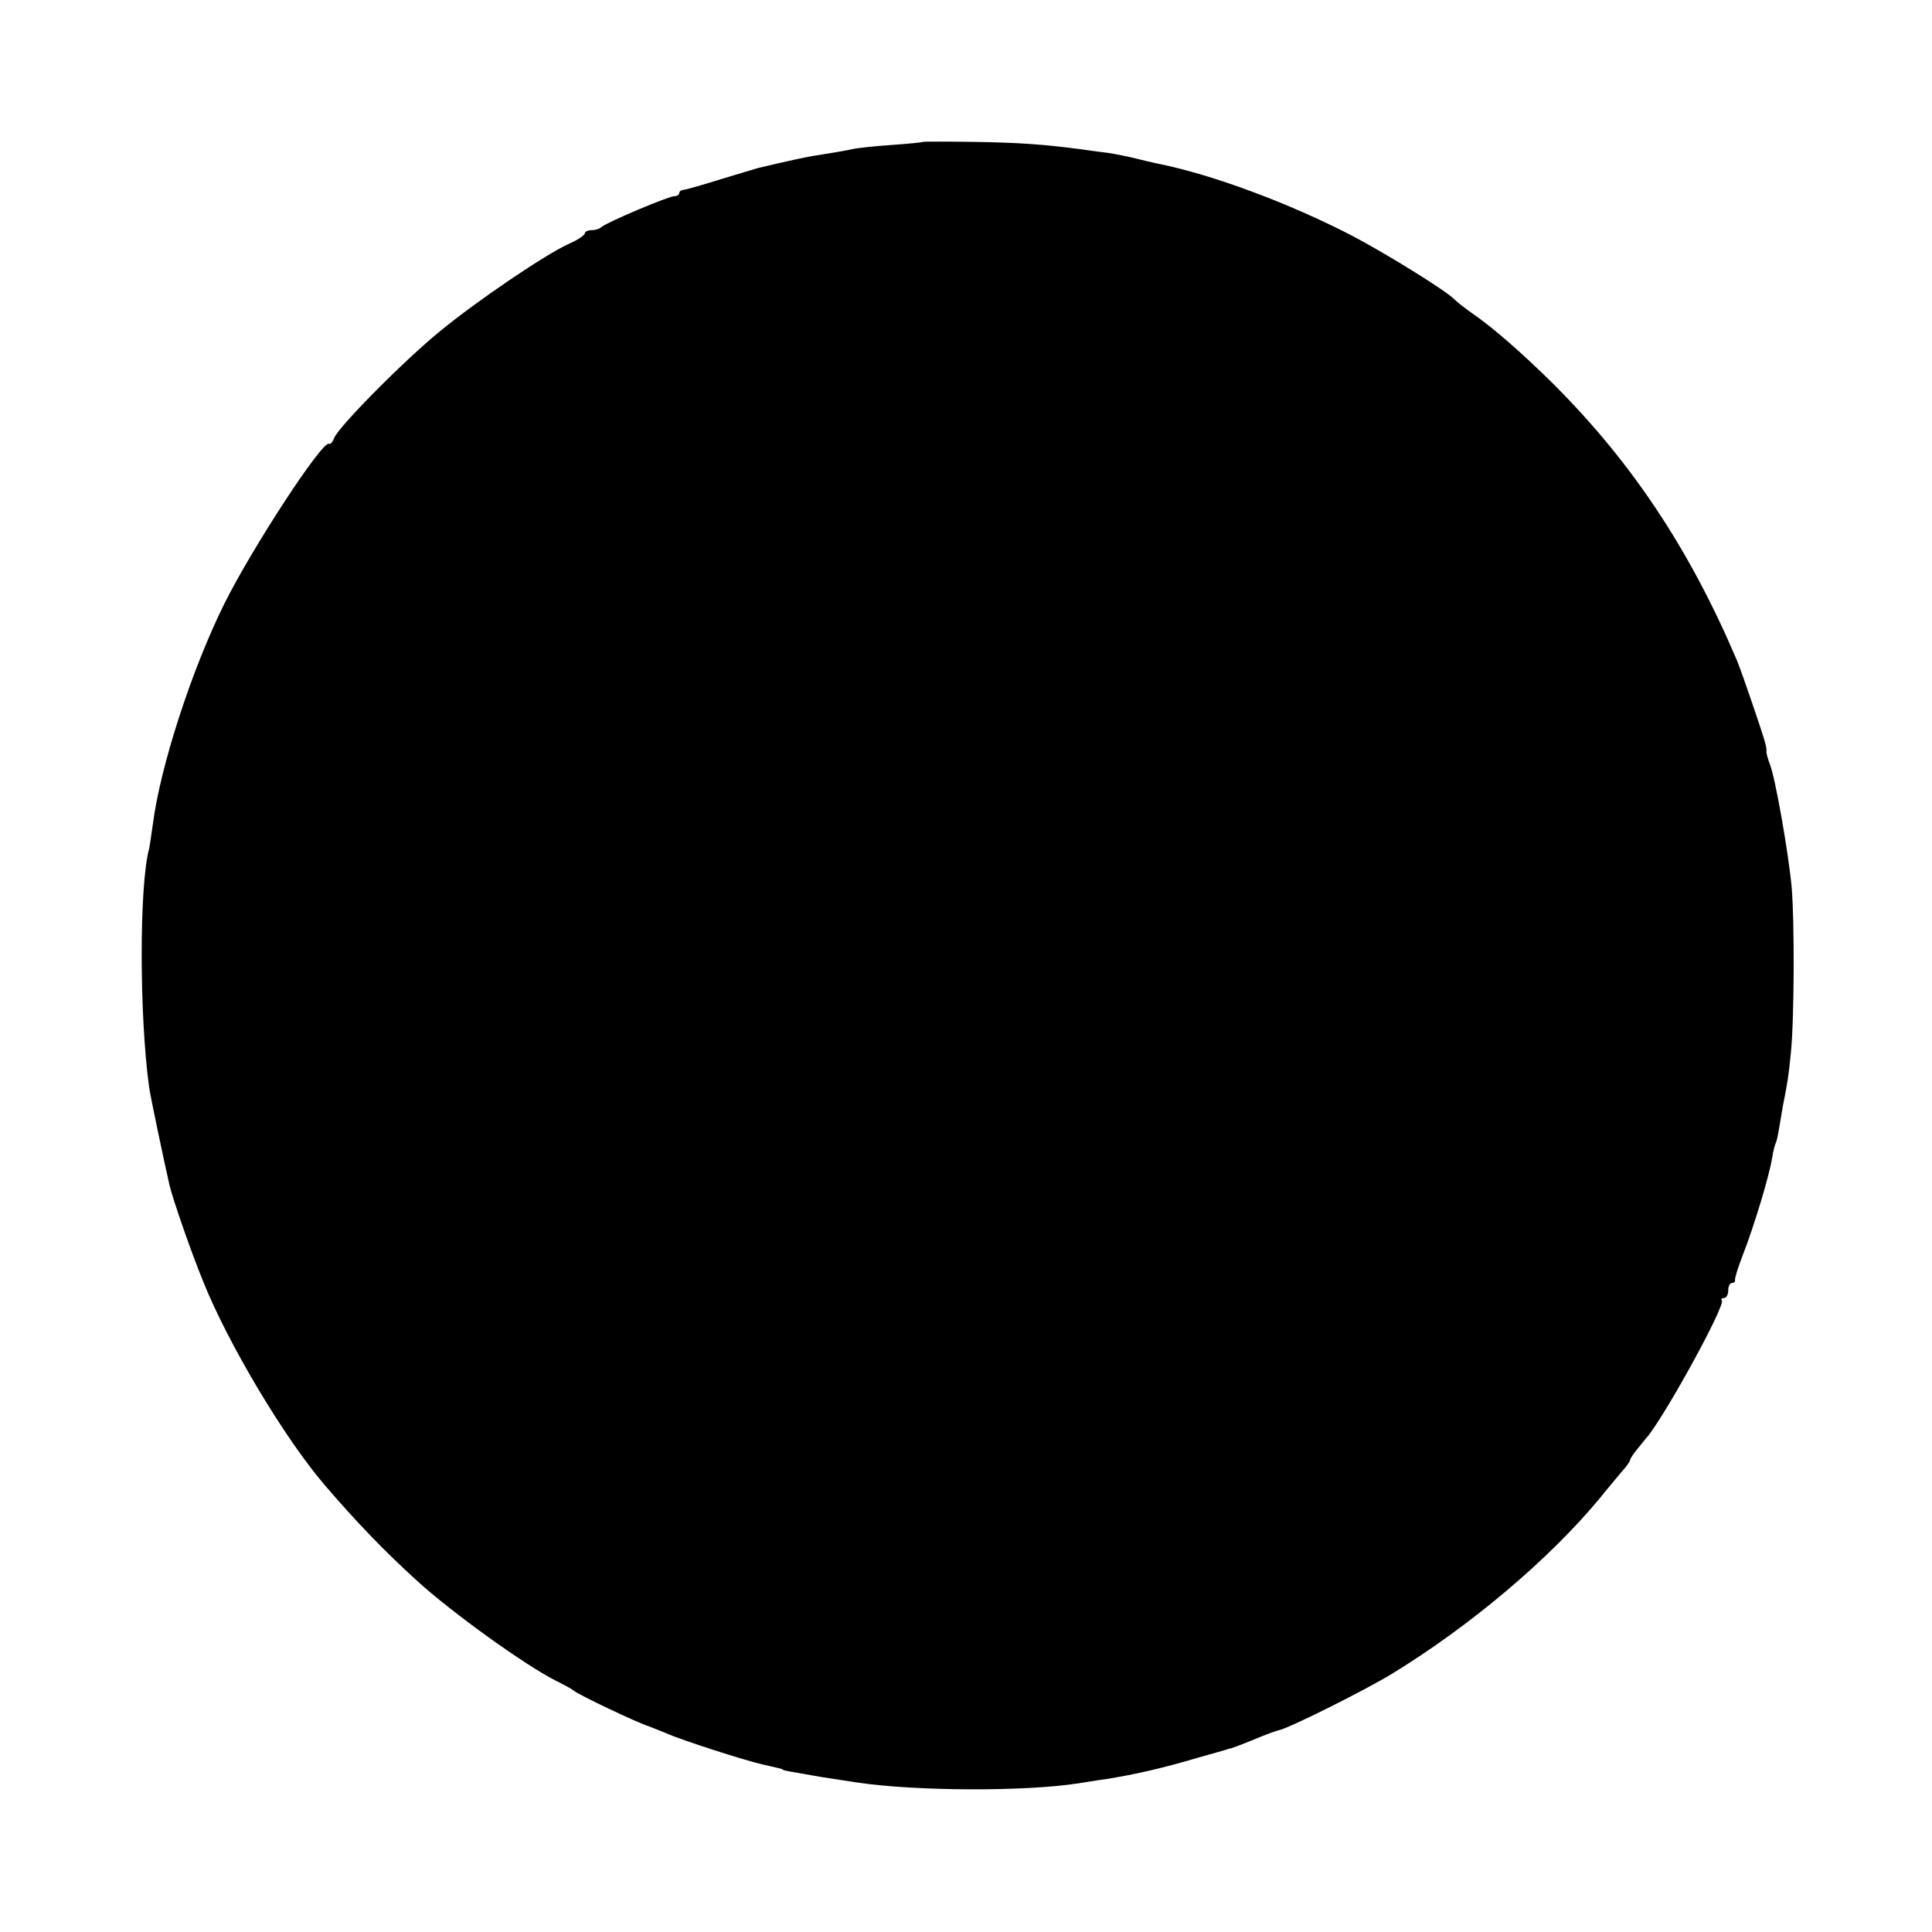 <?xml version="1.0" standalone="no"?>
<!DOCTYPE svg PUBLIC "-//W3C//DTD SVG 20010904//EN"
 "http://www.w3.org/TR/2001/REC-SVG-20010904/DTD/svg10.dtd">
<svg version="1.0" xmlns="http://www.w3.org/2000/svg"
 width="512pt" height="512pt" viewBox="0 0 512 512"
 preserveAspectRatio="xMidYMid meet">
<g transform="translate(0,512) scale(0.1,-0.1)"
fill="#000000" stroke="none">
<path d="M2447 4744 c-1 -1 -38 -5 -82 -8 -44 -3 -92 -8 -105 -11 -23 -5 -47
-9 -110 -19 -21 -4 -47 -9 -140 -31 -8 -2 -53 -16 -100 -30 -47 -15 -91 -27
-97 -28 -7 0 -13 -4 -13 -9 0 -4 -6 -8 -13 -8 -16 0 -178 -69 -192 -81 -5 -5
-17 -9 -27 -9 -10 0 -18 -4 -18 -8 0 -5 -19 -18 -42 -28 -61 -27 -245 -152
-341 -231 -96 -78 -274 -258 -282 -285 -4 -10 -9 -16 -13 -14 -17 10 -204
-276 -278 -425 -87 -176 -170 -433 -189 -584 -4 -27 -8 -57 -10 -65 -26 -96
-26 -439 0 -630 3 -23 36 -180 54 -260 9 -38 56 -174 89 -255 66 -165 215
-415 322 -540 83 -97 161 -178 246 -255 91 -83 288 -225 369 -265 22 -11 42
-22 45 -25 10 -10 172 -87 200 -95 3 -1 23 -9 45 -18 39 -18 211 -73 256 -83
40 -9 54 -12 54 -14 0 -1 9 -3 20 -5 11 -2 47 -8 80 -14 33 -5 77 -12 98 -15
155 -23 444 -24 585 -2 15 2 47 8 72 11 81 13 154 30 245 57 39 11 75 21 80
23 10 2 24 7 85 32 19 8 42 16 50 18 26 5 232 108 300 150 206 126 415 302
550 465 19 24 45 54 57 69 13 14 23 29 23 32 0 3 9 17 20 30 11 13 23 29 28
34 54 70 206 348 195 359 -3 3 -1 6 5 6 7 0 12 9 12 20 0 11 4 20 10 20 5 0 9
3 8 8 -1 4 8 34 21 67 30 77 70 210 77 255 3 19 8 38 10 41 2 3 6 21 9 40 3
19 8 45 10 59 12 60 15 78 21 140 9 87 10 347 2 440 -9 94 -43 286 -57 323 -6
15 -10 31 -10 35 1 4 0 10 -1 15 -1 4 -3 10 -4 15 -5 19 -60 181 -73 212 -125
294 -279 526 -489 735 -81 80 -160 149 -213 185 -20 14 -40 30 -46 36 -20 22
-183 123 -275 171 -165 85 -366 160 -510 189 -14 3 -41 9 -60 14 -20 5 -54 12
-75 15 -22 3 -56 7 -75 10 -92 12 -155 17 -278 19 -73 1 -134 1 -135 0z"/>
</g>
</svg>
